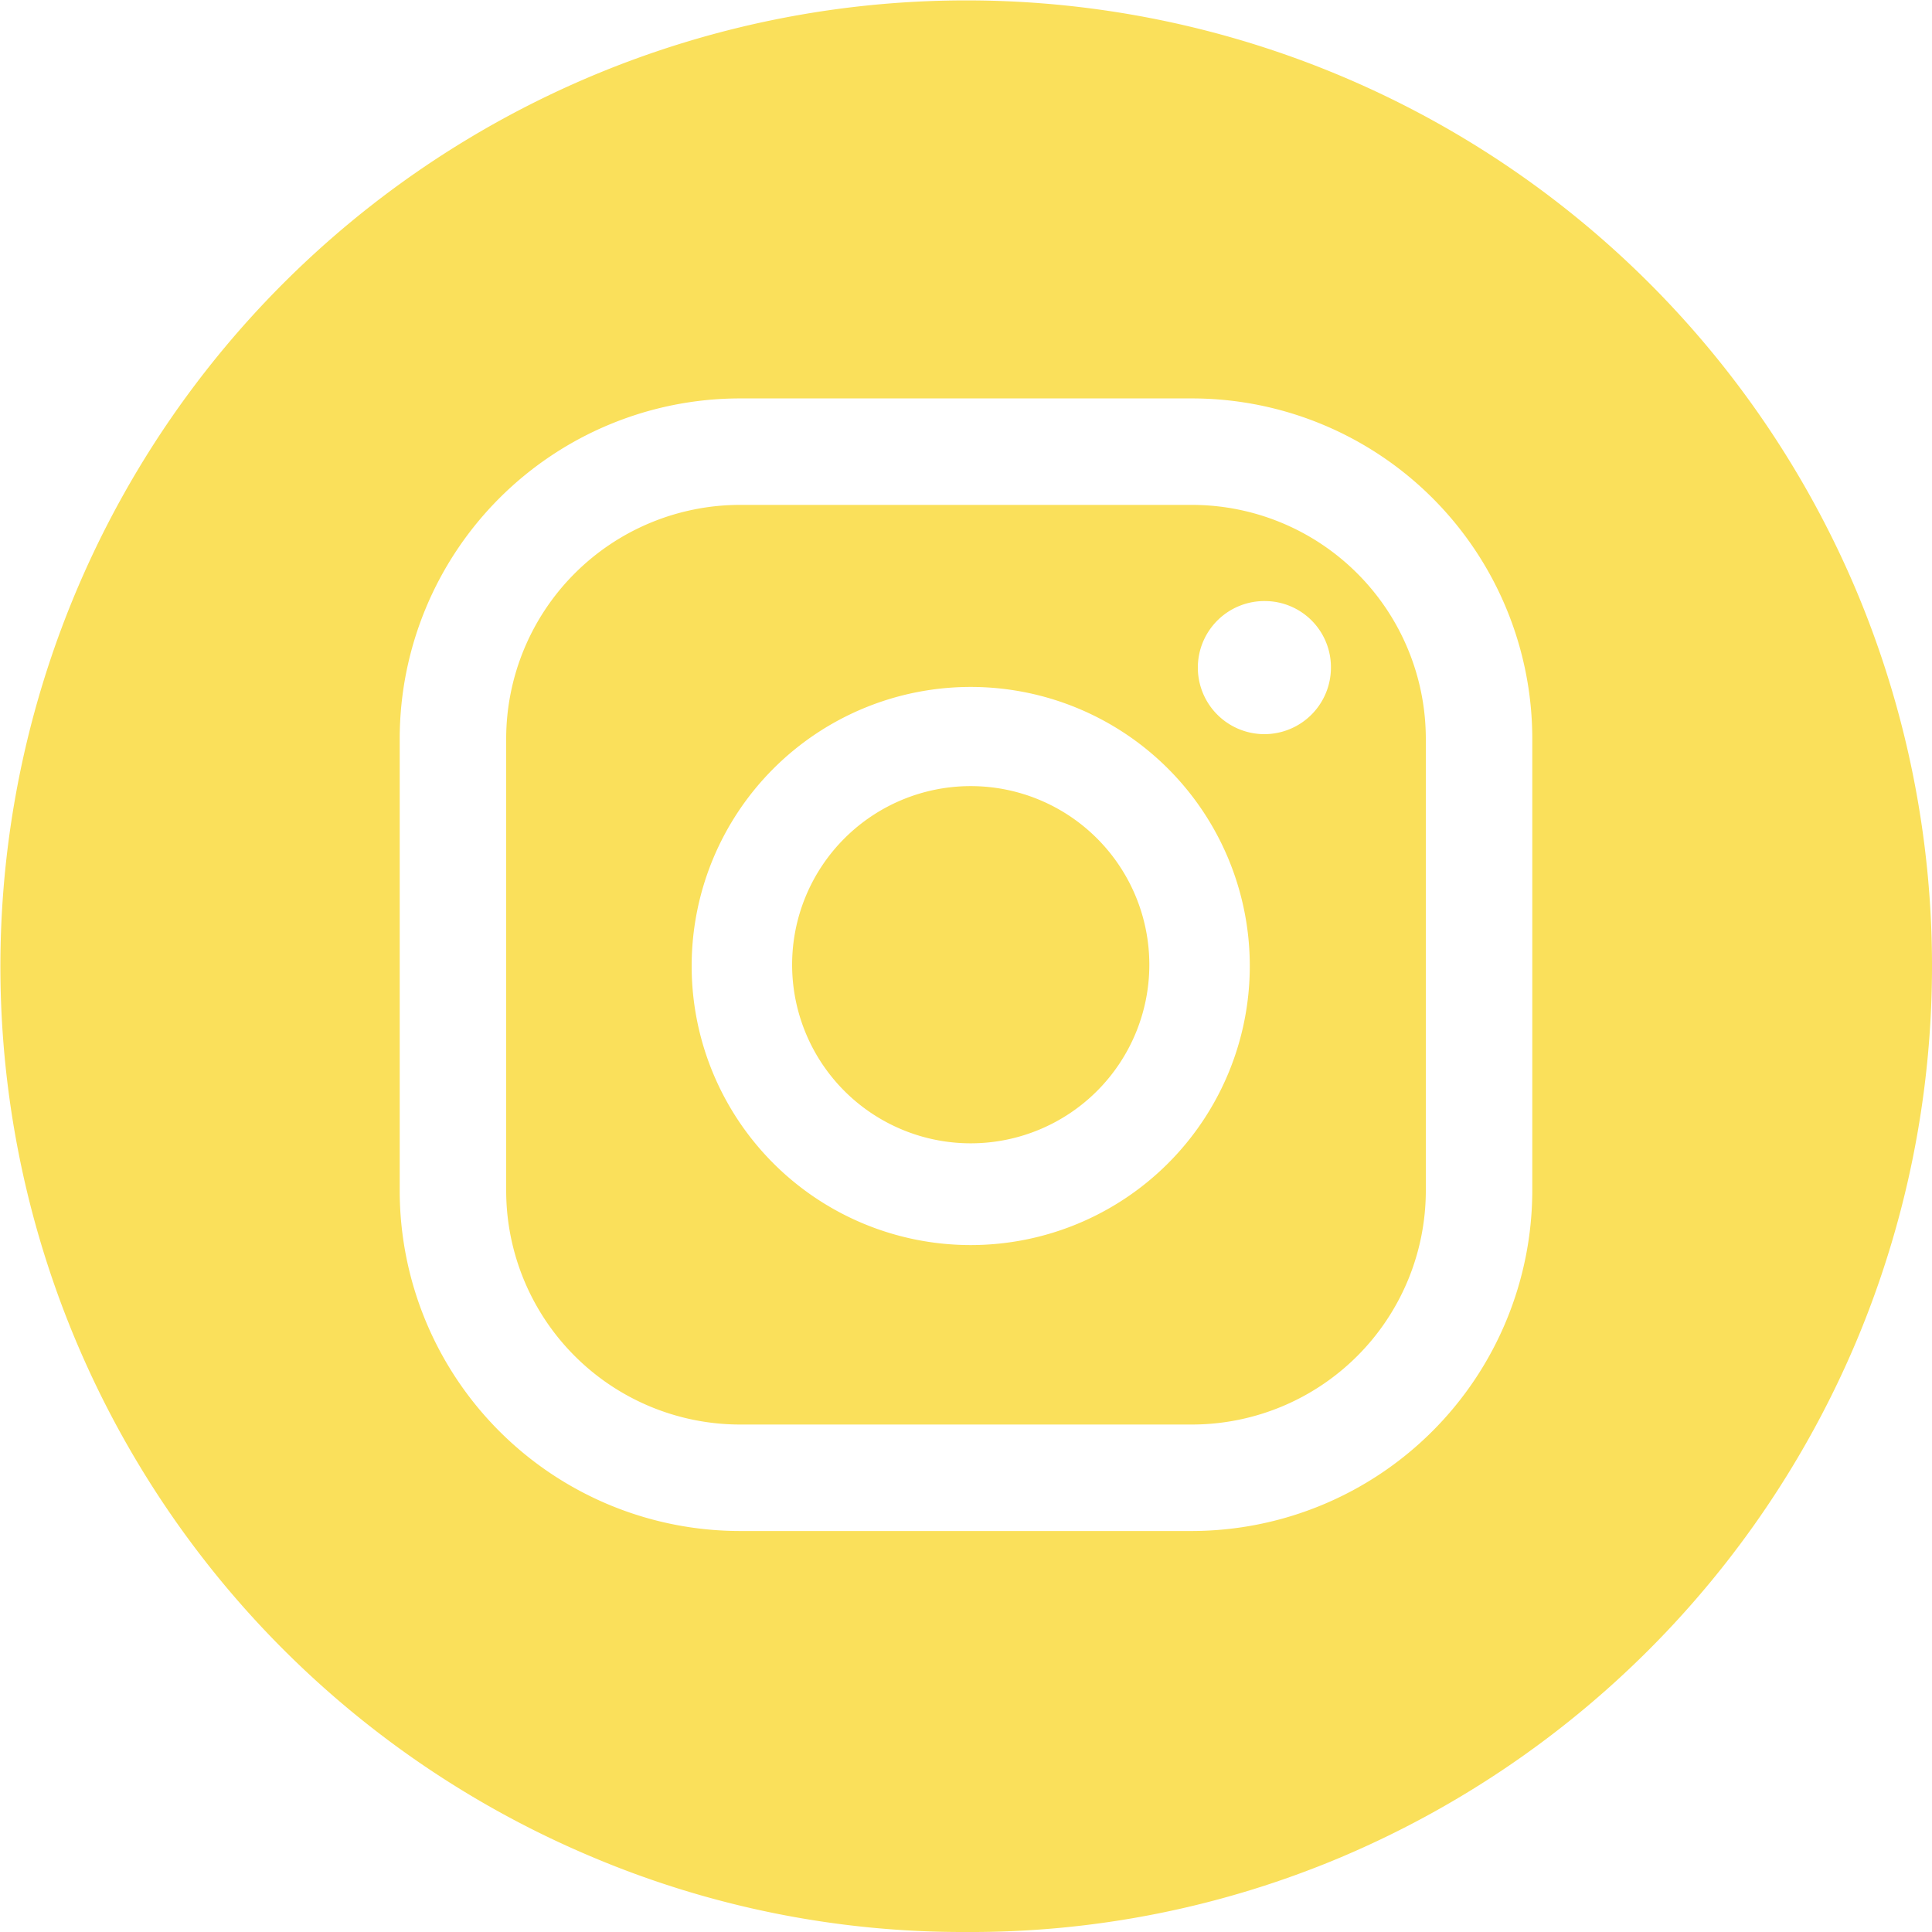 <svg xmlns="http://www.w3.org/2000/svg" viewBox="0 0 45 45"><defs><style>.cls-1{opacity:1;}.cls-2{fill:#fae05b;}</style></defs><g id="Ebene_2" data-name="Ebene 2"><g id="Ebene_1-2" data-name="Ebene 1"><g id="Gruppe_11" data-name="Gruppe 11" class="cls-1"><path id="Differenzmenge_9" data-name="Differenzmenge 9" class="cls-2" d="M22.5,45a22.16,22.16,0,0,1-8.76-1.77A22.5,22.5,0,1,1,43.23,13.74a22.56,22.56,0,0,1,0,17.52,22.57,22.57,0,0,1-12,12A22.16,22.16,0,0,1,22.5,45ZM17.23,9.28A7.93,7.93,0,0,0,9.31,17.2V27.73a7.93,7.93,0,0,0,7.92,7.93H27.76a7.94,7.94,0,0,0,7.93-7.93V17.2a7.93,7.93,0,0,0-7.93-7.92Zm10.53,23.9H17.23a5.45,5.45,0,0,1-5.44-5.44V17.2a5.45,5.45,0,0,1,5.44-5.44H27.76a5.45,5.45,0,0,1,5.45,5.44V27.73a5.45,5.45,0,0,1-5.44,5.45ZM22.61,16a6.5,6.5,0,1,0,6.5,6.5,6.5,6.5,0,0,0-6.5-6.5Zm6.87-2A1.55,1.55,0,1,0,31,15.54,1.54,1.54,0,0,0,29.48,14ZM22.61,26.63a4.16,4.16,0,1,1,4.16-4.16,4.16,4.16,0,0,1-4.16,4.16Z"/></g></g></g></svg>